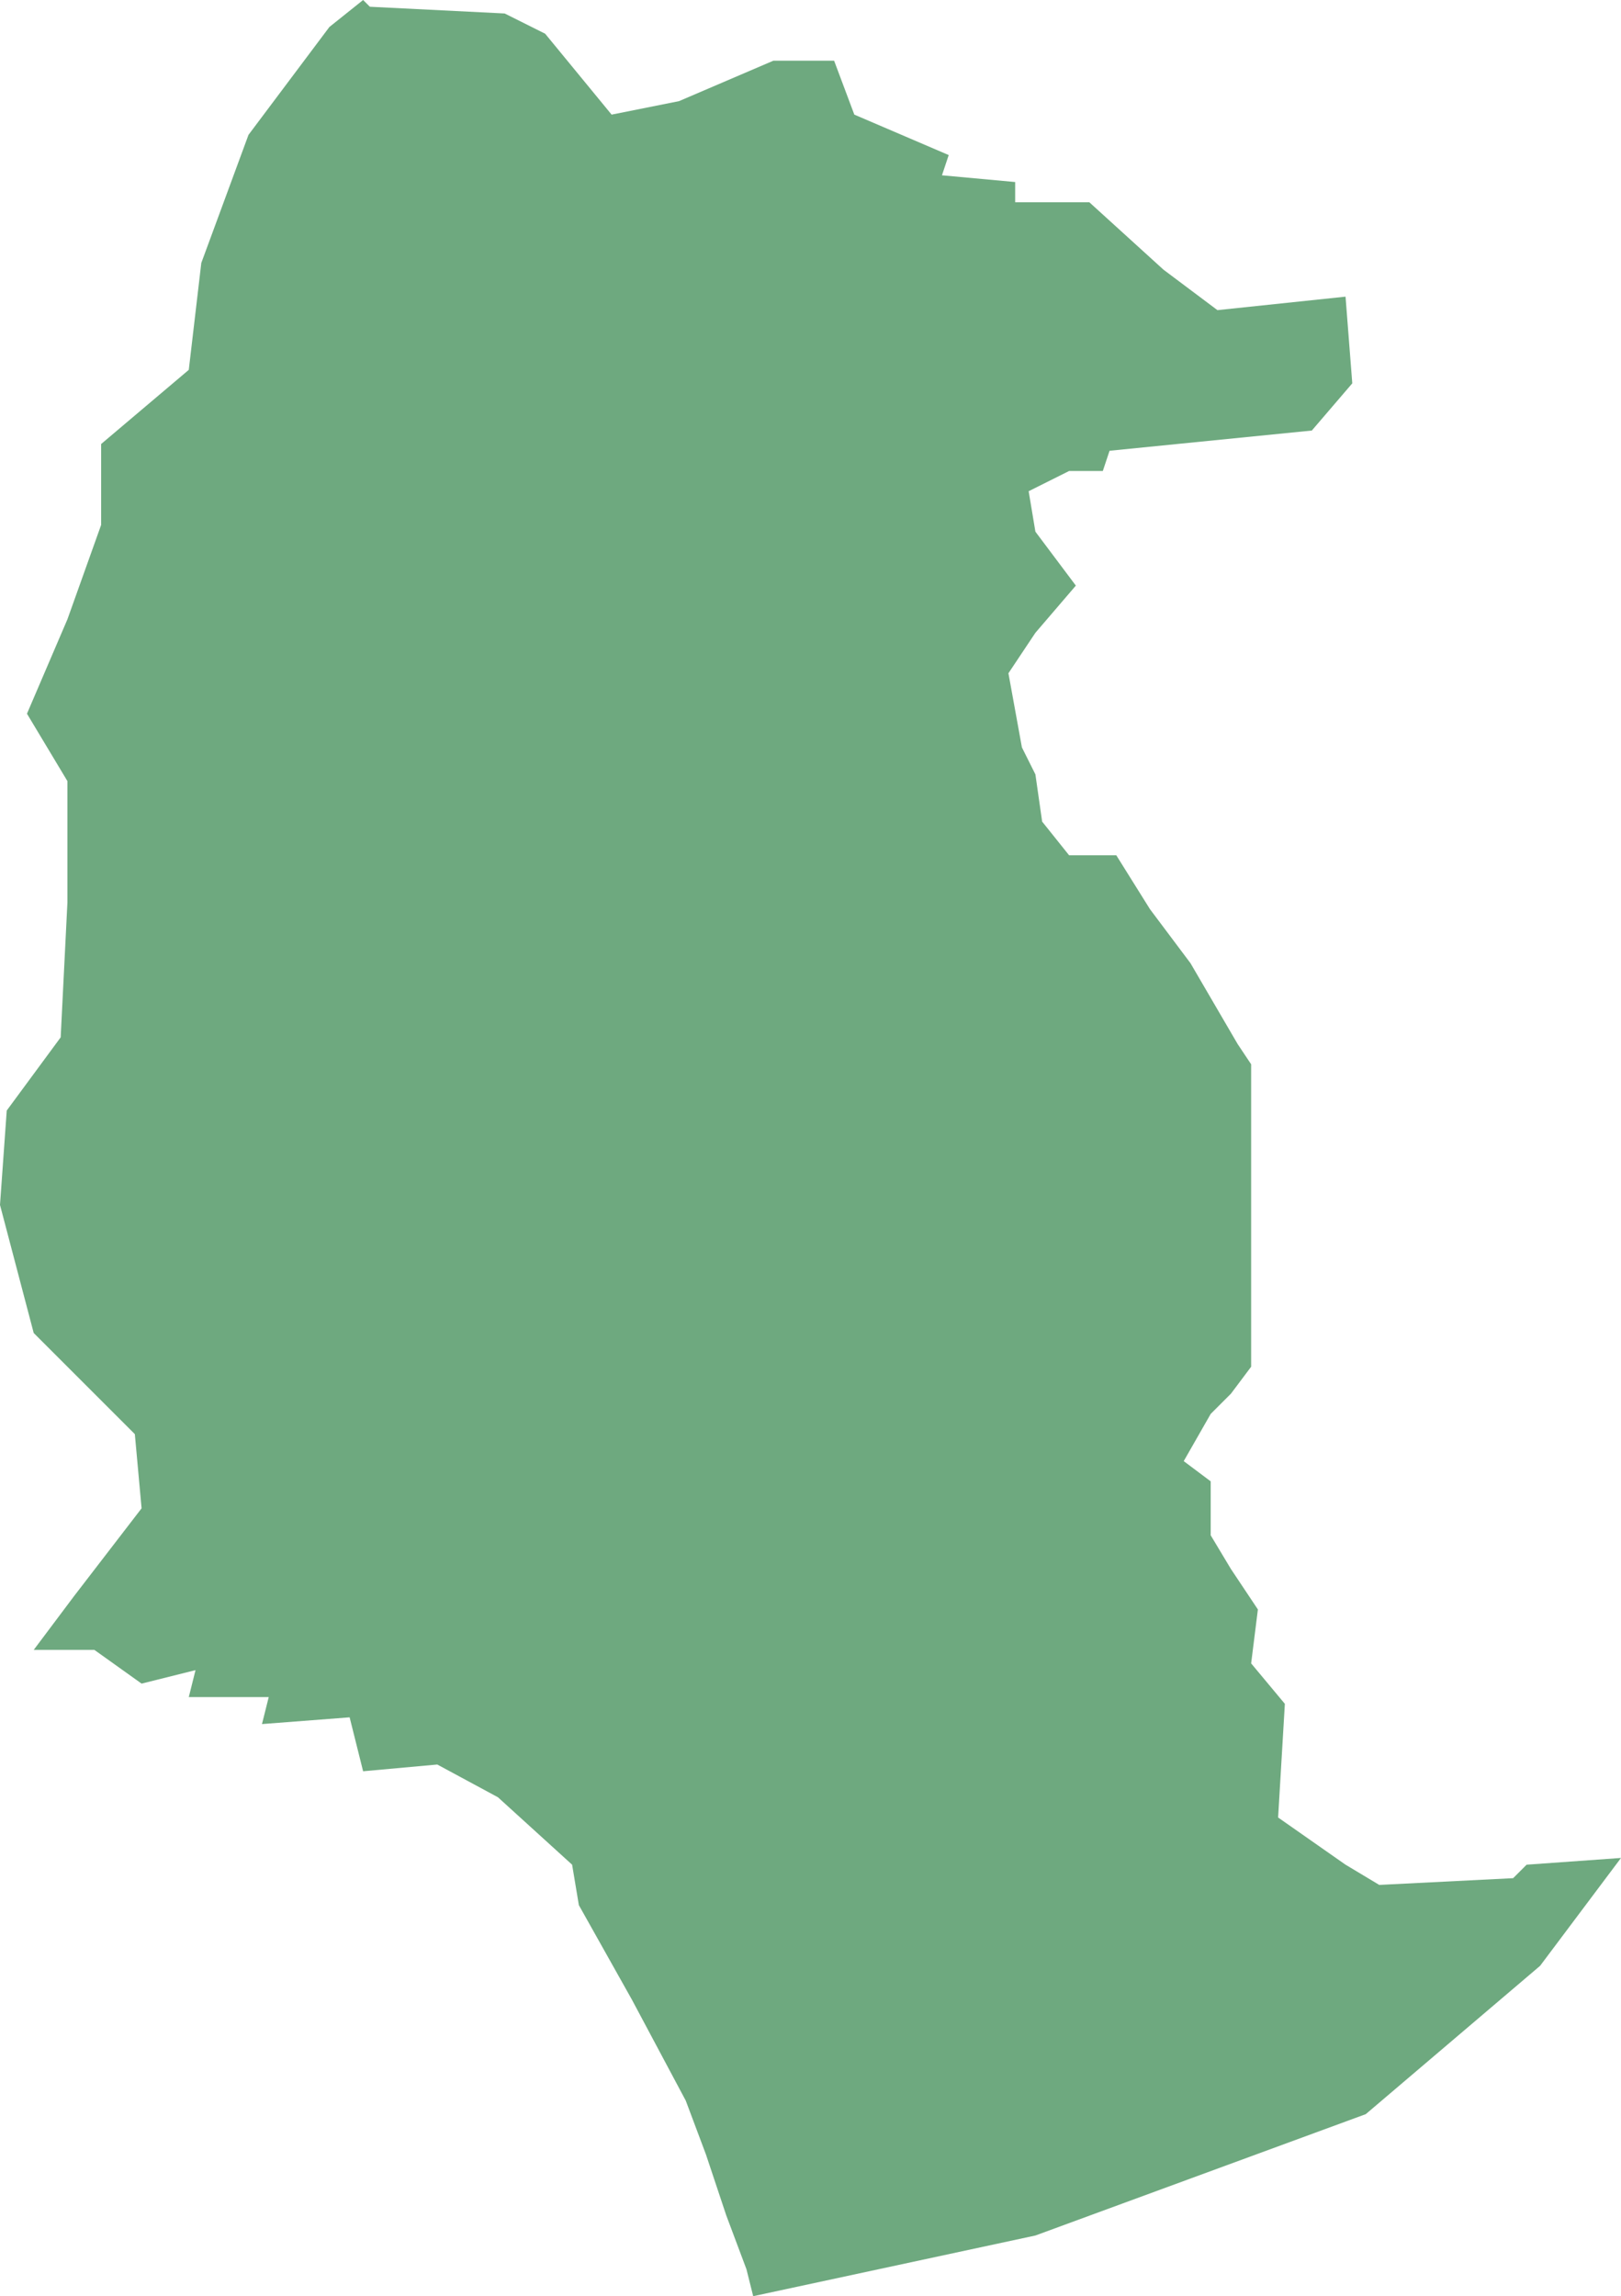 <?xml version="1.0" encoding="UTF-8"?>
<!DOCTYPE svg PUBLIC "-//W3C//DTD SVG 1.1//EN" "http://www.w3.org/Graphics/SVG/1.1/DTD/svg11.dtd">
<!-- Creator: CorelDRAW X8 -->
<svg xmlns="http://www.w3.org/2000/svg" xml:space="preserve" width="100%" height="100%" version="1.1" shape-rendering="geometricPrecision" text-rendering="geometricPrecision" image-rendering="optimizeQuality" fill-rule="evenodd" clip-rule="evenodd"
viewBox="0 0 1683 2384"
 xmlns:xlink="http://www.w3.org/1999/xlink">
 <g id="Layer_x0020_1">
  <g id="Layers">
   <g id="India_Districts_selection">
    <polygon fill="#6EA97F" points="1683,1929 1599,2041 1418,2195 1075,2321 782,2384 775,2356 754,2300 733,2237 712,2181 656,2076 601,1978 594,1936 517,1866 454,1832 377,1839 363,1783 272,1790 279,1762 196,1762 203,1734 147,1748 98,1713 35,1713 77,1657 147,1566 140,1489 35,1384 0,1251 7,1153 63,1077 70,937 70,811 28,741 70,643 105,545 105,461 196,384 209,273 258,140 342,28 377,0 384,7 524,14 566,35 635,119 705,105 803,63 866,63 887,119 985,161 978,182 1054,189 1054,210 1131,210 1208,280 1264,322 1397,308 1404,398 1362,447 1152,468 1145,489 1110,489 1068,510 1075,552 1117,608 1075,657 1047,699 1061,776 1075,804 1082,853 1110,888 1159,888 1194,944 1236,1000 1285,1084 1299,1105 1299,1419 1278,1447 1257,1468 1229,1517 1257,1538 1257,1594 1278,1629 1306,1671 1299,1727 1334,1769 1327,1887 1397,1936 1432,1957 1571,1950 1585,1936 "/>
   </g>
  </g>
 </g>
</svg>
